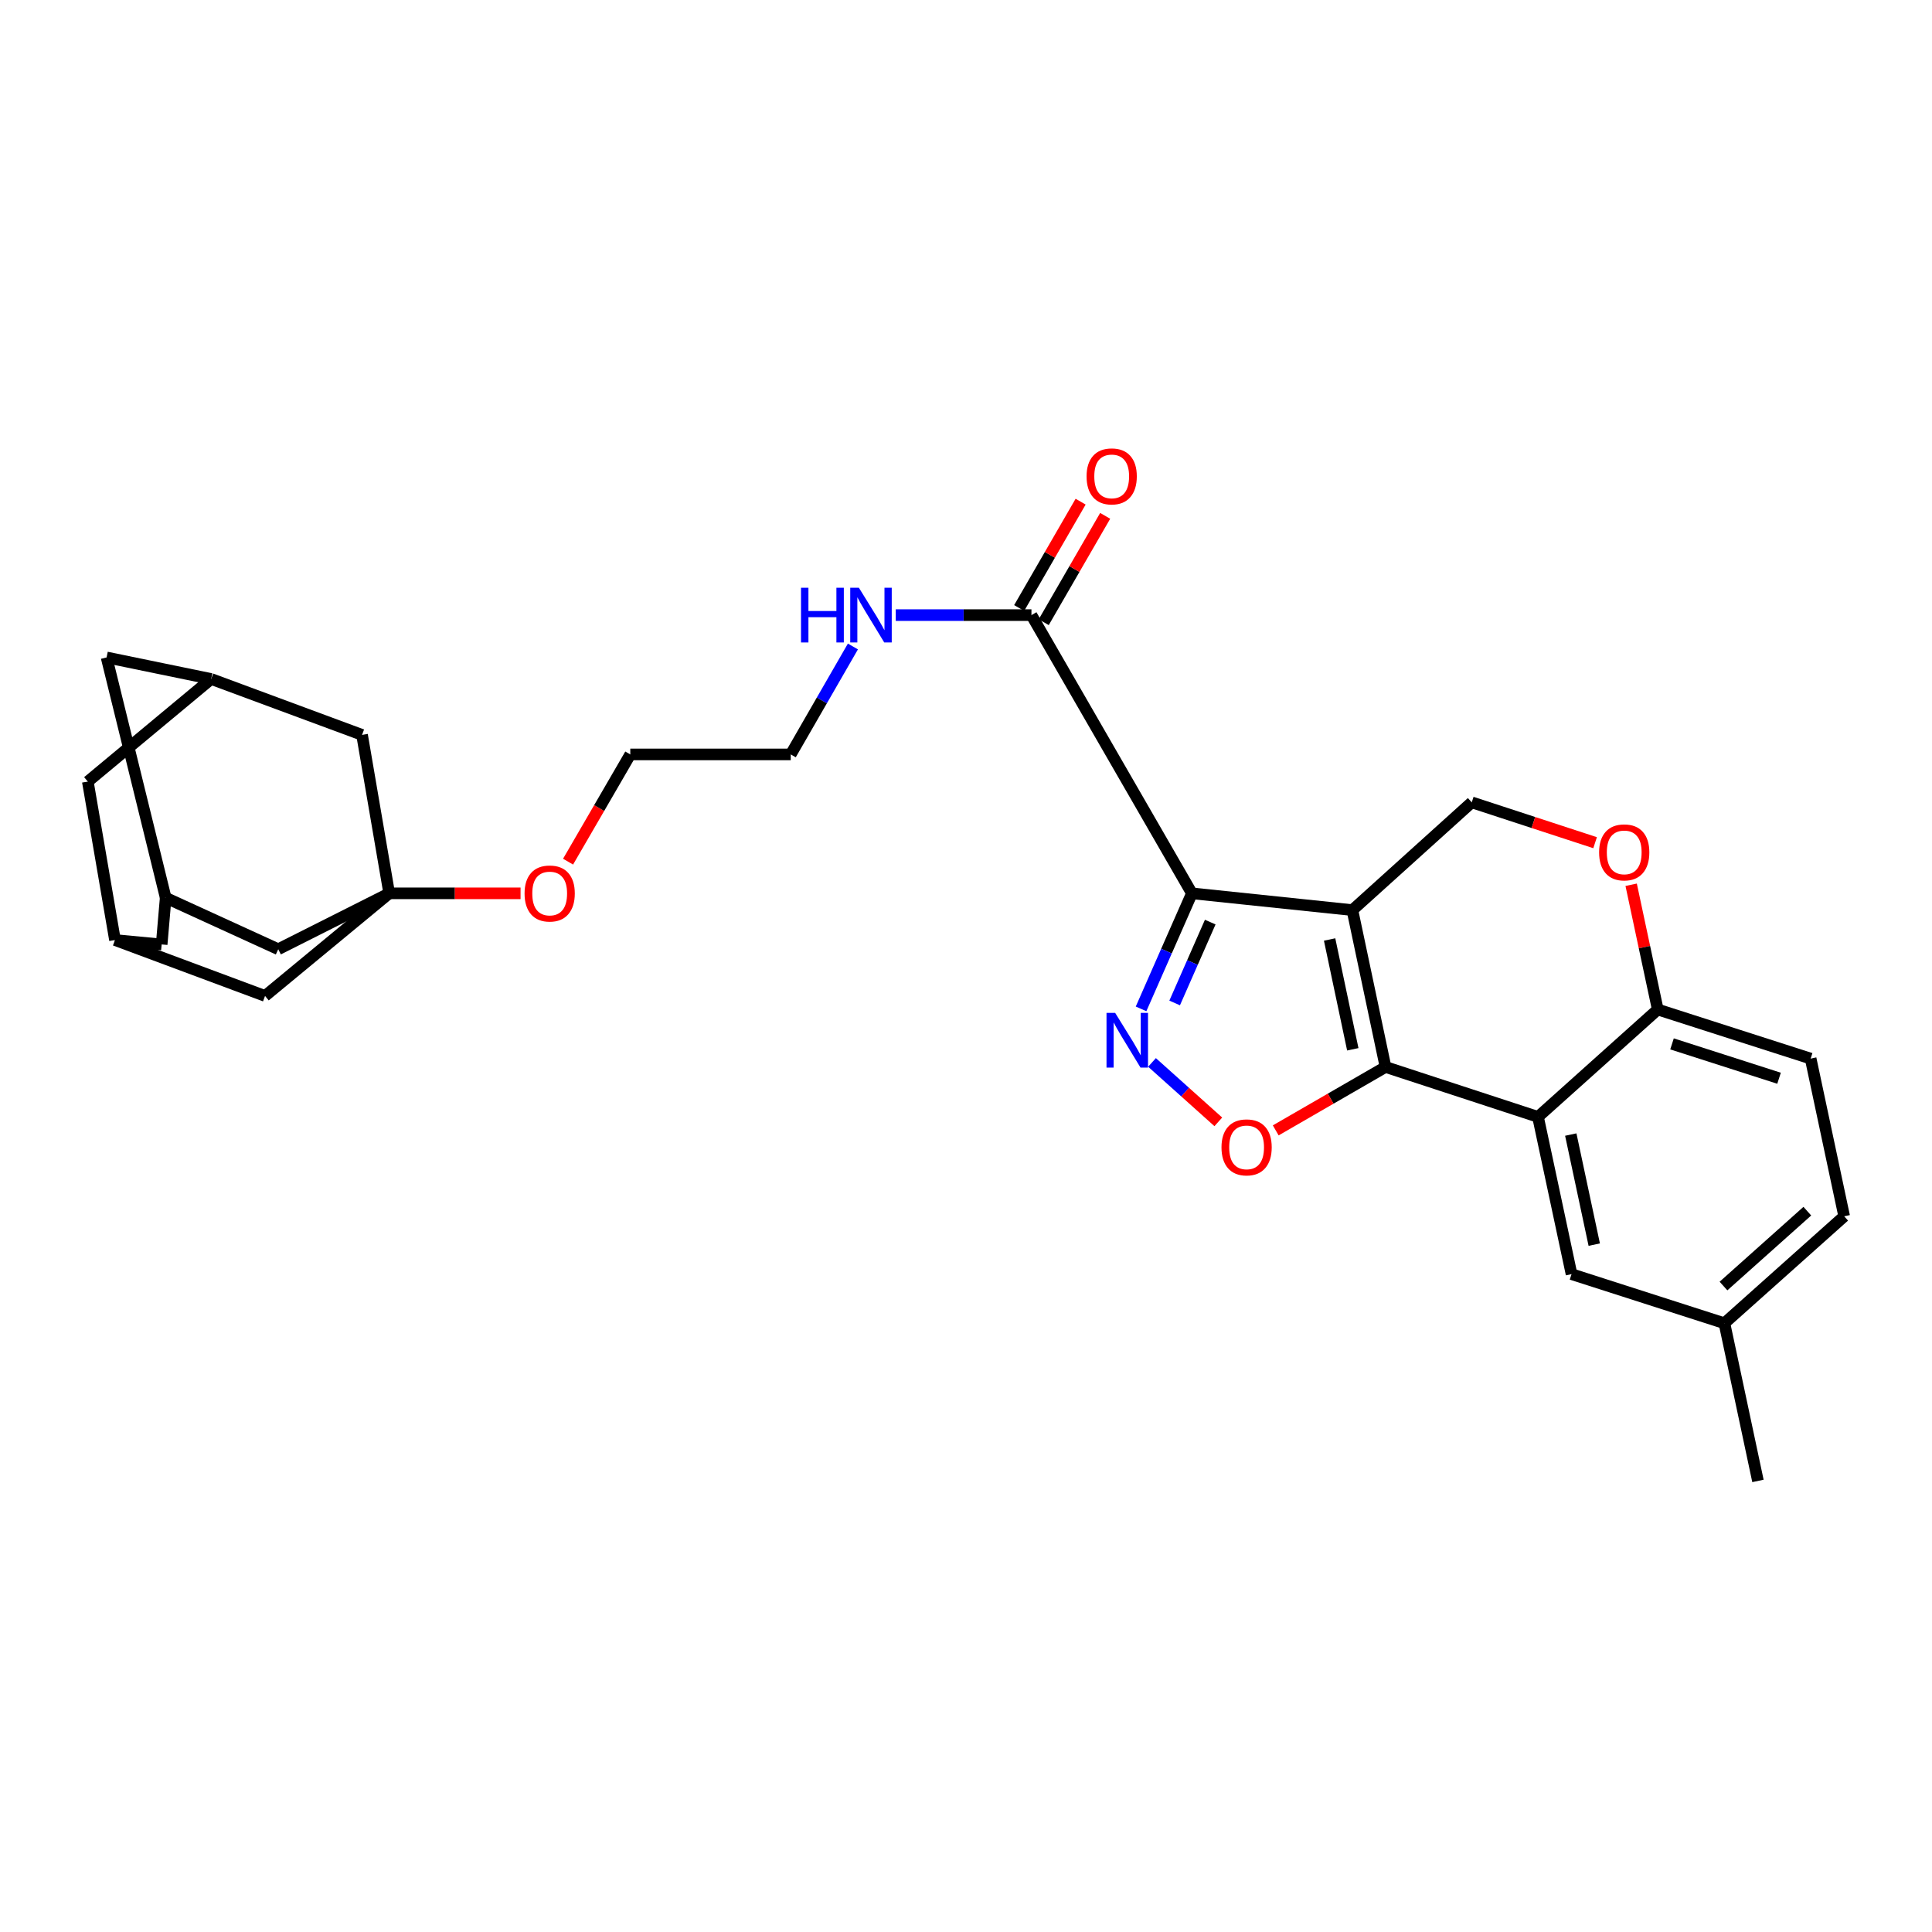 <?xml version='1.0' encoding='iso-8859-1'?>
<svg version='1.1' baseProfile='full'
              xmlns='http://www.w3.org/2000/svg'
                      xmlns:rdkit='http://www.rdkit.org/xml'
                      xmlns:xlink='http://www.w3.org/1999/xlink'
                  xml:space='preserve'
width='1000px' height='1000px' viewBox='0 0 1000 1000'>
<!-- END OF HEADER -->
<rect style='opacity:1.0;fill:#FFFFFF;stroke:none' width='1000' height='1000' x='0' y='0'> </rect>
<path class='bond-0' d='M 699.996,471.068 L 616.928,462.389' style='fill:none;fill-rule:evenodd;stroke:#000000;stroke-width:6px;stroke-linecap:butt;stroke-linejoin:miter;stroke-opacity:1' />
<path class='bond-1' d='M 699.996,471.068 L 717.142,552.261' style='fill:none;fill-rule:evenodd;stroke:#000000;stroke-width:6px;stroke-linecap:butt;stroke-linejoin:miter;stroke-opacity:1' />
<path class='bond-1' d='M 688.203,486.28 L 700.205,543.115' style='fill:none;fill-rule:evenodd;stroke:#000000;stroke-width:6px;stroke-linecap:butt;stroke-linejoin:miter;stroke-opacity:1' />
<path class='bond-7' d='M 699.996,471.068 L 761.776,415.292' style='fill:none;fill-rule:evenodd;stroke:#000000;stroke-width:6px;stroke-linecap:butt;stroke-linejoin:miter;stroke-opacity:1' />
<path class='bond-2' d='M 616.928,462.389 L 603.77,492.289' style='fill:none;fill-rule:evenodd;stroke:#000000;stroke-width:6px;stroke-linecap:butt;stroke-linejoin:miter;stroke-opacity:1' />
<path class='bond-2' d='M 603.77,492.289 L 590.613,522.19' style='fill:none;fill-rule:evenodd;stroke:#0000FF;stroke-width:6px;stroke-linecap:butt;stroke-linejoin:miter;stroke-opacity:1' />
<path class='bond-2' d='M 626.419,477.273 L 617.209,498.203' style='fill:none;fill-rule:evenodd;stroke:#000000;stroke-width:6px;stroke-linecap:butt;stroke-linejoin:miter;stroke-opacity:1' />
<path class='bond-2' d='M 617.209,498.203 L 607.999,519.133' style='fill:none;fill-rule:evenodd;stroke:#0000FF;stroke-width:6px;stroke-linecap:butt;stroke-linejoin:miter;stroke-opacity:1' />
<path class='bond-5' d='M 616.928,462.389 L 533.875,318.381' style='fill:none;fill-rule:evenodd;stroke:#000000;stroke-width:6px;stroke-linecap:butt;stroke-linejoin:miter;stroke-opacity:1' />
<path class='bond-3' d='M 717.142,552.261 L 688.729,568.673' style='fill:none;fill-rule:evenodd;stroke:#000000;stroke-width:6px;stroke-linecap:butt;stroke-linejoin:miter;stroke-opacity:1' />
<path class='bond-3' d='M 688.729,568.673 L 660.316,585.086' style='fill:none;fill-rule:evenodd;stroke:#FF0000;stroke-width:6px;stroke-linecap:butt;stroke-linejoin:miter;stroke-opacity:1' />
<path class='bond-4' d='M 717.142,552.261 L 796.067,578.101' style='fill:none;fill-rule:evenodd;stroke:#000000;stroke-width:6px;stroke-linecap:butt;stroke-linejoin:miter;stroke-opacity:1' />
<path class='bond-29' d='M 596.282,549.912 L 613.439,565.291' style='fill:none;fill-rule:evenodd;stroke:#0000FF;stroke-width:6px;stroke-linecap:butt;stroke-linejoin:miter;stroke-opacity:1' />
<path class='bond-29' d='M 613.439,565.291 L 630.596,580.669' style='fill:none;fill-rule:evenodd;stroke:#FF0000;stroke-width:6px;stroke-linecap:butt;stroke-linejoin:miter;stroke-opacity:1' />
<path class='bond-10' d='M 796.067,578.101 L 813.425,659.49' style='fill:none;fill-rule:evenodd;stroke:#000000;stroke-width:6px;stroke-linecap:butt;stroke-linejoin:miter;stroke-opacity:1' />
<path class='bond-10' d='M 813.03,587.247 L 825.18,644.219' style='fill:none;fill-rule:evenodd;stroke:#000000;stroke-width:6px;stroke-linecap:butt;stroke-linejoin:miter;stroke-opacity:1' />
<path class='bond-30' d='M 796.067,578.101 L 858.051,522.521' style='fill:none;fill-rule:evenodd;stroke:#000000;stroke-width:6px;stroke-linecap:butt;stroke-linejoin:miter;stroke-opacity:1' />
<path class='bond-17' d='M 540.232,322.053 L 556.135,294.528' style='fill:none;fill-rule:evenodd;stroke:#000000;stroke-width:6px;stroke-linecap:butt;stroke-linejoin:miter;stroke-opacity:1' />
<path class='bond-17' d='M 556.135,294.528 L 572.039,267.003' style='fill:none;fill-rule:evenodd;stroke:#FF0000;stroke-width:6px;stroke-linecap:butt;stroke-linejoin:miter;stroke-opacity:1' />
<path class='bond-17' d='M 527.519,314.708 L 543.422,287.183' style='fill:none;fill-rule:evenodd;stroke:#000000;stroke-width:6px;stroke-linecap:butt;stroke-linejoin:miter;stroke-opacity:1' />
<path class='bond-17' d='M 543.422,287.183 L 559.326,259.658' style='fill:none;fill-rule:evenodd;stroke:#FF0000;stroke-width:6px;stroke-linecap:butt;stroke-linejoin:miter;stroke-opacity:1' />
<path class='bond-22' d='M 533.875,318.381 L 498.757,318.381' style='fill:none;fill-rule:evenodd;stroke:#000000;stroke-width:6px;stroke-linecap:butt;stroke-linejoin:miter;stroke-opacity:1' />
<path class='bond-22' d='M 498.757,318.381 L 463.639,318.381' style='fill:none;fill-rule:evenodd;stroke:#0000FF;stroke-width:6px;stroke-linecap:butt;stroke-linejoin:miter;stroke-opacity:1' />
<path class='bond-6' d='M 201.453,462.389 L 235.445,462.389' style='fill:none;fill-rule:evenodd;stroke:#000000;stroke-width:6px;stroke-linecap:butt;stroke-linejoin:miter;stroke-opacity:1' />
<path class='bond-6' d='M 235.445,462.389 L 269.437,462.389' style='fill:none;fill-rule:evenodd;stroke:#FF0000;stroke-width:6px;stroke-linecap:butt;stroke-linejoin:miter;stroke-opacity:1' />
<path class='bond-14' d='M 201.453,462.389 L 187.399,380.372' style='fill:none;fill-rule:evenodd;stroke:#000000;stroke-width:6px;stroke-linecap:butt;stroke-linejoin:miter;stroke-opacity:1' />
<path class='bond-15' d='M 201.453,462.389 L 137.186,515.498' style='fill:none;fill-rule:evenodd;stroke:#000000;stroke-width:6px;stroke-linecap:butt;stroke-linejoin:miter;stroke-opacity:1' />
<path class='bond-16' d='M 201.453,462.389 L 144.021,491.321' style='fill:none;fill-rule:evenodd;stroke:#000000;stroke-width:6px;stroke-linecap:butt;stroke-linejoin:miter;stroke-opacity:1' />
<path class='bond-8' d='M 761.776,415.292 L 793.697,425.734' style='fill:none;fill-rule:evenodd;stroke:#000000;stroke-width:6px;stroke-linecap:butt;stroke-linejoin:miter;stroke-opacity:1' />
<path class='bond-8' d='M 793.697,425.734 L 825.617,436.176' style='fill:none;fill-rule:evenodd;stroke:#FF0000;stroke-width:6px;stroke-linecap:butt;stroke-linejoin:miter;stroke-opacity:1' />
<path class='bond-9' d='M 844.284,457.949 L 851.167,490.235' style='fill:none;fill-rule:evenodd;stroke:#FF0000;stroke-width:6px;stroke-linecap:butt;stroke-linejoin:miter;stroke-opacity:1' />
<path class='bond-9' d='M 851.167,490.235 L 858.051,522.521' style='fill:none;fill-rule:evenodd;stroke:#000000;stroke-width:6px;stroke-linecap:butt;stroke-linejoin:miter;stroke-opacity:1' />
<path class='bond-21' d='M 858.051,522.521 L 937.188,547.929' style='fill:none;fill-rule:evenodd;stroke:#000000;stroke-width:6px;stroke-linecap:butt;stroke-linejoin:miter;stroke-opacity:1' />
<path class='bond-21' d='M 865.433,540.312 L 920.829,558.097' style='fill:none;fill-rule:evenodd;stroke:#000000;stroke-width:6px;stroke-linecap:butt;stroke-linejoin:miter;stroke-opacity:1' />
<path class='bond-24' d='M 813.425,659.49 L 892.554,684.906' style='fill:none;fill-rule:evenodd;stroke:#000000;stroke-width:6px;stroke-linecap:butt;stroke-linejoin:miter;stroke-opacity:1' />
<path class='bond-11' d='M 109.306,351.44 L 187.399,380.372' style='fill:none;fill-rule:evenodd;stroke:#000000;stroke-width:6px;stroke-linecap:butt;stroke-linejoin:miter;stroke-opacity:1' />
<path class='bond-33' d='M 109.306,351.44 L 55.169,340.29' style='fill:none;fill-rule:evenodd;stroke:#000000;stroke-width:6px;stroke-linecap:butt;stroke-linejoin:miter;stroke-opacity:1' />
<path class='bond-34' d='M 109.306,351.44 L 45.455,404.549' style='fill:none;fill-rule:evenodd;stroke:#000000;stroke-width:6px;stroke-linecap:butt;stroke-linejoin:miter;stroke-opacity:1' />
<path class='bond-12' d='M 85.757,464.673 L 144.021,491.321' style='fill:none;fill-rule:evenodd;stroke:#000000;stroke-width:6px;stroke-linecap:butt;stroke-linejoin:miter;stroke-opacity:1' />
<path class='bond-18' d='M 85.757,464.673 L 55.169,340.29' style='fill:none;fill-rule:evenodd;stroke:#000000;stroke-width:6px;stroke-linecap:butt;stroke-linejoin:miter;stroke-opacity:1' />
<path class='bond-19' d='M 85.757,464.673 L 83.677,488.841' style='fill:none;fill-rule:evenodd;stroke:#000000;stroke-width:6px;stroke-linecap:butt;stroke-linejoin:miter;stroke-opacity:1' />
<path class='bond-13' d='M 59.517,486.566 L 137.186,515.498' style='fill:none;fill-rule:evenodd;stroke:#000000;stroke-width:6px;stroke-linecap:butt;stroke-linejoin:miter;stroke-opacity:1' />
<path class='bond-20' d='M 59.517,486.566 L 45.455,404.549' style='fill:none;fill-rule:evenodd;stroke:#000000;stroke-width:6px;stroke-linecap:butt;stroke-linejoin:miter;stroke-opacity:1' />
<path class='bond-32' d='M 59.517,486.566 L 83.677,488.841' style='fill:none;fill-rule:evenodd;stroke:#000000;stroke-width:6px;stroke-linecap:butt;stroke-linejoin:miter;stroke-opacity:1' />
<path class='bond-25' d='M 937.188,547.929 L 954.545,629.546' style='fill:none;fill-rule:evenodd;stroke:#000000;stroke-width:6px;stroke-linecap:butt;stroke-linejoin:miter;stroke-opacity:1' />
<path class='bond-26' d='M 441.468,334.621 L 425.378,362.554' style='fill:none;fill-rule:evenodd;stroke:#0000FF;stroke-width:6px;stroke-linecap:butt;stroke-linejoin:miter;stroke-opacity:1' />
<path class='bond-26' d='M 425.378,362.554 L 409.288,390.487' style='fill:none;fill-rule:evenodd;stroke:#000000;stroke-width:6px;stroke-linecap:butt;stroke-linejoin:miter;stroke-opacity:1' />
<path class='bond-23' d='M 294.029,445.991 L 310.132,418.239' style='fill:none;fill-rule:evenodd;stroke:#FF0000;stroke-width:6px;stroke-linecap:butt;stroke-linejoin:miter;stroke-opacity:1' />
<path class='bond-23' d='M 310.132,418.239 L 326.236,390.487' style='fill:none;fill-rule:evenodd;stroke:#000000;stroke-width:6px;stroke-linecap:butt;stroke-linejoin:miter;stroke-opacity:1' />
<path class='bond-28' d='M 892.554,684.906 L 909.911,766.523' style='fill:none;fill-rule:evenodd;stroke:#000000;stroke-width:6px;stroke-linecap:butt;stroke-linejoin:miter;stroke-opacity:1' />
<path class='bond-31' d='M 892.554,684.906 L 954.545,629.546' style='fill:none;fill-rule:evenodd;stroke:#000000;stroke-width:6px;stroke-linecap:butt;stroke-linejoin:miter;stroke-opacity:1' />
<path class='bond-31' d='M 892.073,665.651 L 935.467,626.899' style='fill:none;fill-rule:evenodd;stroke:#000000;stroke-width:6px;stroke-linecap:butt;stroke-linejoin:miter;stroke-opacity:1' />
<path class='bond-27' d='M 409.288,390.487 L 326.236,390.487' style='fill:none;fill-rule:evenodd;stroke:#000000;stroke-width:6px;stroke-linecap:butt;stroke-linejoin:miter;stroke-opacity:1' />
<path  class='atom-3' d='M 577.208 524.267
L 586.488 539.267
Q 587.408 540.747, 588.888 543.427
Q 590.368 546.107, 590.448 546.267
L 590.448 524.267
L 594.208 524.267
L 594.208 552.587
L 590.328 552.587
L 580.368 536.187
Q 579.208 534.267, 577.968 532.067
Q 576.768 529.867, 576.408 529.187
L 576.408 552.587
L 572.728 552.587
L 572.728 524.267
L 577.208 524.267
' fill='#0000FF'/>
<path  class='atom-4' d='M 632.24 593.875
Q 632.24 587.075, 635.6 583.275
Q 638.96 579.475, 645.24 579.475
Q 651.52 579.475, 654.88 583.275
Q 658.24 587.075, 658.24 593.875
Q 658.24 600.755, 654.84 604.675
Q 651.44 608.555, 645.24 608.555
Q 639 608.555, 635.6 604.675
Q 632.24 600.795, 632.24 593.875
M 645.24 605.355
Q 649.56 605.355, 651.88 602.475
Q 654.24 599.555, 654.24 593.875
Q 654.24 588.315, 651.88 585.515
Q 649.56 582.675, 645.24 582.675
Q 640.92 582.675, 638.56 585.475
Q 636.24 588.275, 636.24 593.875
Q 636.24 599.595, 638.56 602.475
Q 640.92 605.355, 645.24 605.355
' fill='#FF0000'/>
<path  class='atom-9' d='M 827.693 441.188
Q 827.693 434.388, 831.053 430.588
Q 834.413 426.788, 840.693 426.788
Q 846.973 426.788, 850.333 430.588
Q 853.693 434.388, 853.693 441.188
Q 853.693 448.068, 850.293 451.988
Q 846.893 455.868, 840.693 455.868
Q 834.453 455.868, 831.053 451.988
Q 827.693 448.108, 827.693 441.188
M 840.693 452.668
Q 845.013 452.668, 847.333 449.788
Q 849.693 446.868, 849.693 441.188
Q 849.693 435.628, 847.333 432.828
Q 845.013 429.988, 840.693 429.988
Q 836.373 429.988, 834.013 432.788
Q 831.693 435.588, 831.693 441.188
Q 831.693 446.908, 834.013 449.788
Q 836.373 452.668, 840.693 452.668
' fill='#FF0000'/>
<path  class='atom-18' d='M 562.41 246.575
Q 562.41 239.775, 565.77 235.975
Q 569.13 232.175, 575.41 232.175
Q 581.69 232.175, 585.05 235.975
Q 588.41 239.775, 588.41 246.575
Q 588.41 253.455, 585.01 257.375
Q 581.61 261.255, 575.41 261.255
Q 569.17 261.255, 565.77 257.375
Q 562.41 253.495, 562.41 246.575
M 575.41 258.055
Q 579.73 258.055, 582.05 255.175
Q 584.41 252.255, 584.41 246.575
Q 584.41 241.015, 582.05 238.215
Q 579.73 235.375, 575.41 235.375
Q 571.09 235.375, 568.73 238.175
Q 566.41 240.975, 566.41 246.575
Q 566.41 252.295, 568.73 255.175
Q 571.09 258.055, 575.41 258.055
' fill='#FF0000'/>
<path  class='atom-23' d='M 414.603 304.221
L 418.443 304.221
L 418.443 316.261
L 432.923 316.261
L 432.923 304.221
L 436.763 304.221
L 436.763 332.541
L 432.923 332.541
L 432.923 319.461
L 418.443 319.461
L 418.443 332.541
L 414.603 332.541
L 414.603 304.221
' fill='#0000FF'/>
<path  class='atom-23' d='M 444.563 304.221
L 453.843 319.221
Q 454.763 320.701, 456.243 323.381
Q 457.723 326.061, 457.803 326.221
L 457.803 304.221
L 461.563 304.221
L 461.563 332.541
L 457.683 332.541
L 447.723 316.141
Q 446.563 314.221, 445.323 312.021
Q 444.123 309.821, 443.763 309.141
L 443.763 332.541
L 440.083 332.541
L 440.083 304.221
L 444.563 304.221
' fill='#0000FF'/>
<path  class='atom-24' d='M 271.514 462.469
Q 271.514 455.669, 274.874 451.869
Q 278.234 448.069, 284.514 448.069
Q 290.794 448.069, 294.154 451.869
Q 297.514 455.669, 297.514 462.469
Q 297.514 469.349, 294.114 473.269
Q 290.714 477.149, 284.514 477.149
Q 278.274 477.149, 274.874 473.269
Q 271.514 469.389, 271.514 462.469
M 284.514 473.949
Q 288.834 473.949, 291.154 471.069
Q 293.514 468.149, 293.514 462.469
Q 293.514 456.909, 291.154 454.109
Q 288.834 451.269, 284.514 451.269
Q 280.194 451.269, 277.834 454.069
Q 275.514 456.869, 275.514 462.469
Q 275.514 468.189, 277.834 471.069
Q 280.194 473.949, 284.514 473.949
' fill='#FF0000'/>
</svg>
